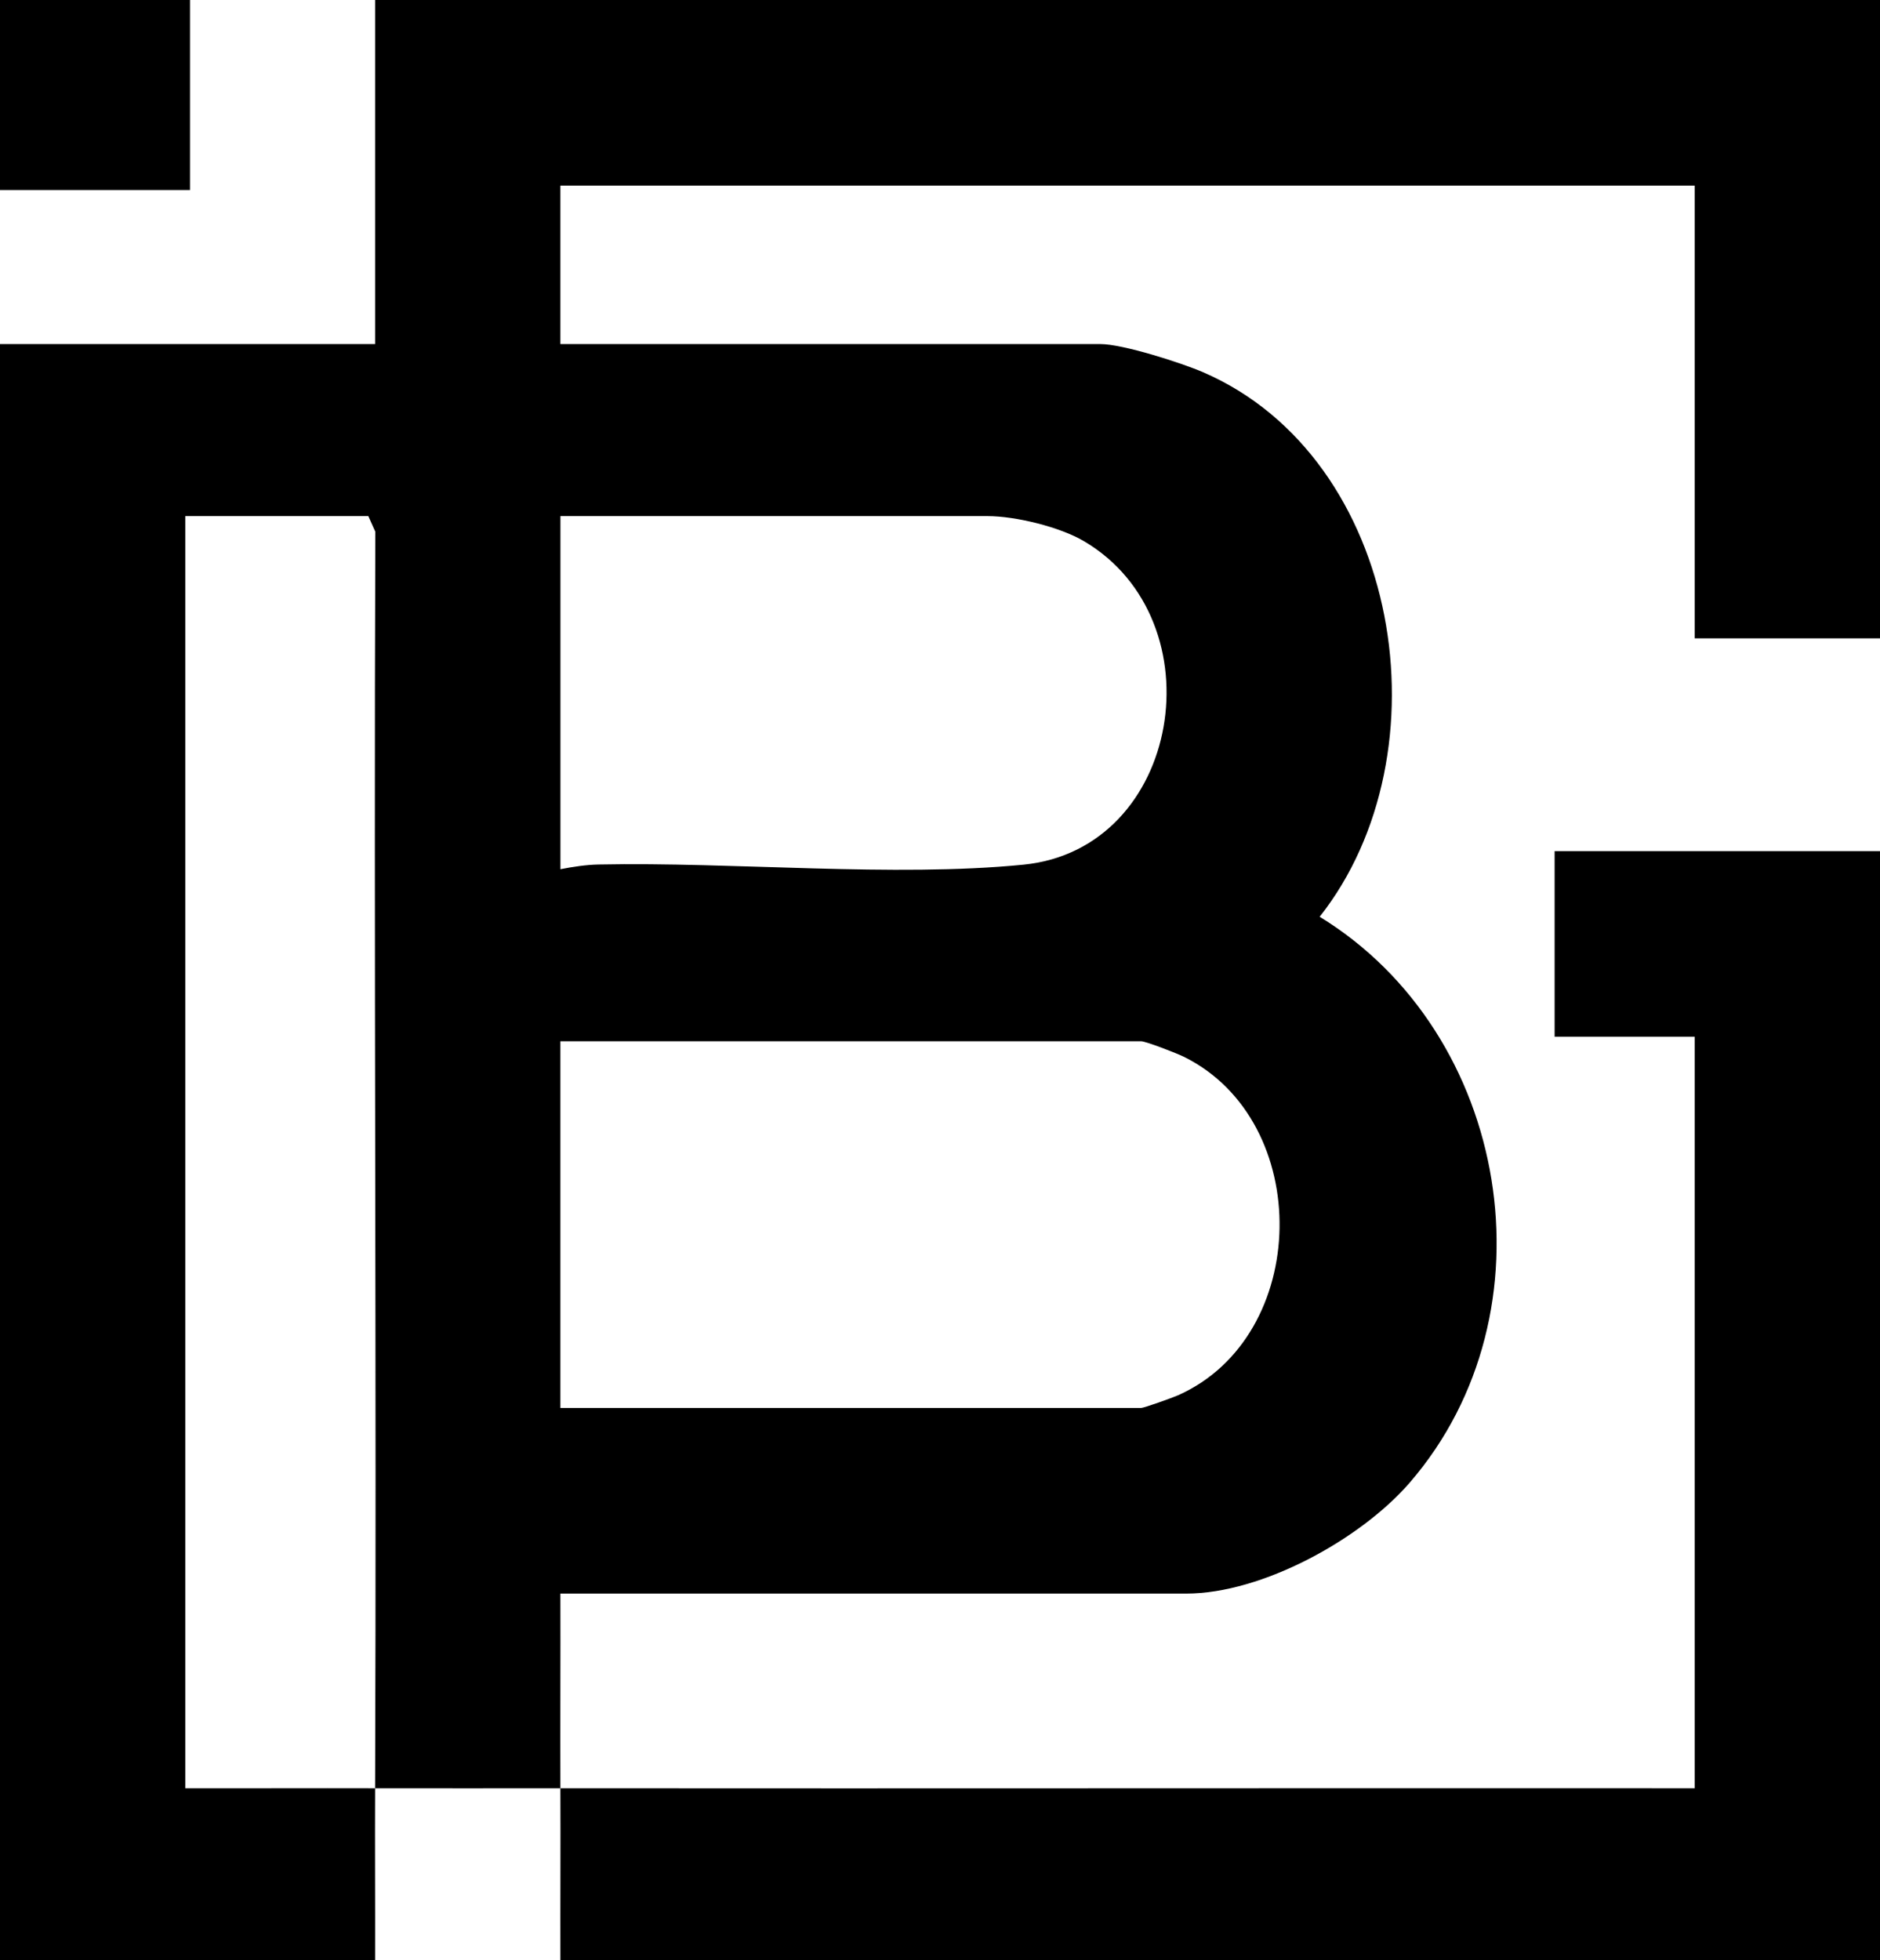 <?xml version="1.0" encoding="UTF-8"?> <svg xmlns="http://www.w3.org/2000/svg" width="188" height="196" viewBox="0 0 188 196" fill="none"><path d="M37.51 178.799C37.487 184.525 37.523 190.274 37.51 196H0V34.402H37.51V0H188V63.825H169.471V18.559H56.038V34.402H110.043C112.271 34.402 118.119 36.267 120.329 37.226C140.187 45.831 144.864 75.345 131.966 91.663C151.01 103.305 155.724 131.171 140.982 148.231C136.092 153.894 126.213 159.335 118.625 159.335H56.038C56.056 165.817 56.016 172.317 56.038 178.799C93.842 178.831 131.668 178.776 169.471 178.799V103.658H155.462V85.099H188V196H56.038C56.025 190.274 56.061 184.525 56.038 178.799C49.87 178.795 43.678 178.817 37.51 178.799C37.663 136.928 37.379 95.04 37.532 53.164L36.832 51.603H18.529V178.799C24.847 178.813 31.192 178.781 37.51 178.799ZM56.038 86.91C57.268 86.67 58.592 86.462 59.862 86.439C73.279 86.163 89.409 87.743 102.361 86.453C118.16 84.882 121.852 62.086 108.43 54.129C105.98 52.676 101.534 51.603 98.75 51.603H56.043V86.91H56.038ZM56.038 140.776H114.111C114.391 140.776 117.279 139.744 117.812 139.504C131.071 133.601 131.397 112.127 118.417 105.677C117.73 105.333 114.594 104.111 114.106 104.111H56.038V140.776Z" fill="black"></path><path d="M19 0H0V19H19V0Z" fill="black"></path></svg> 
